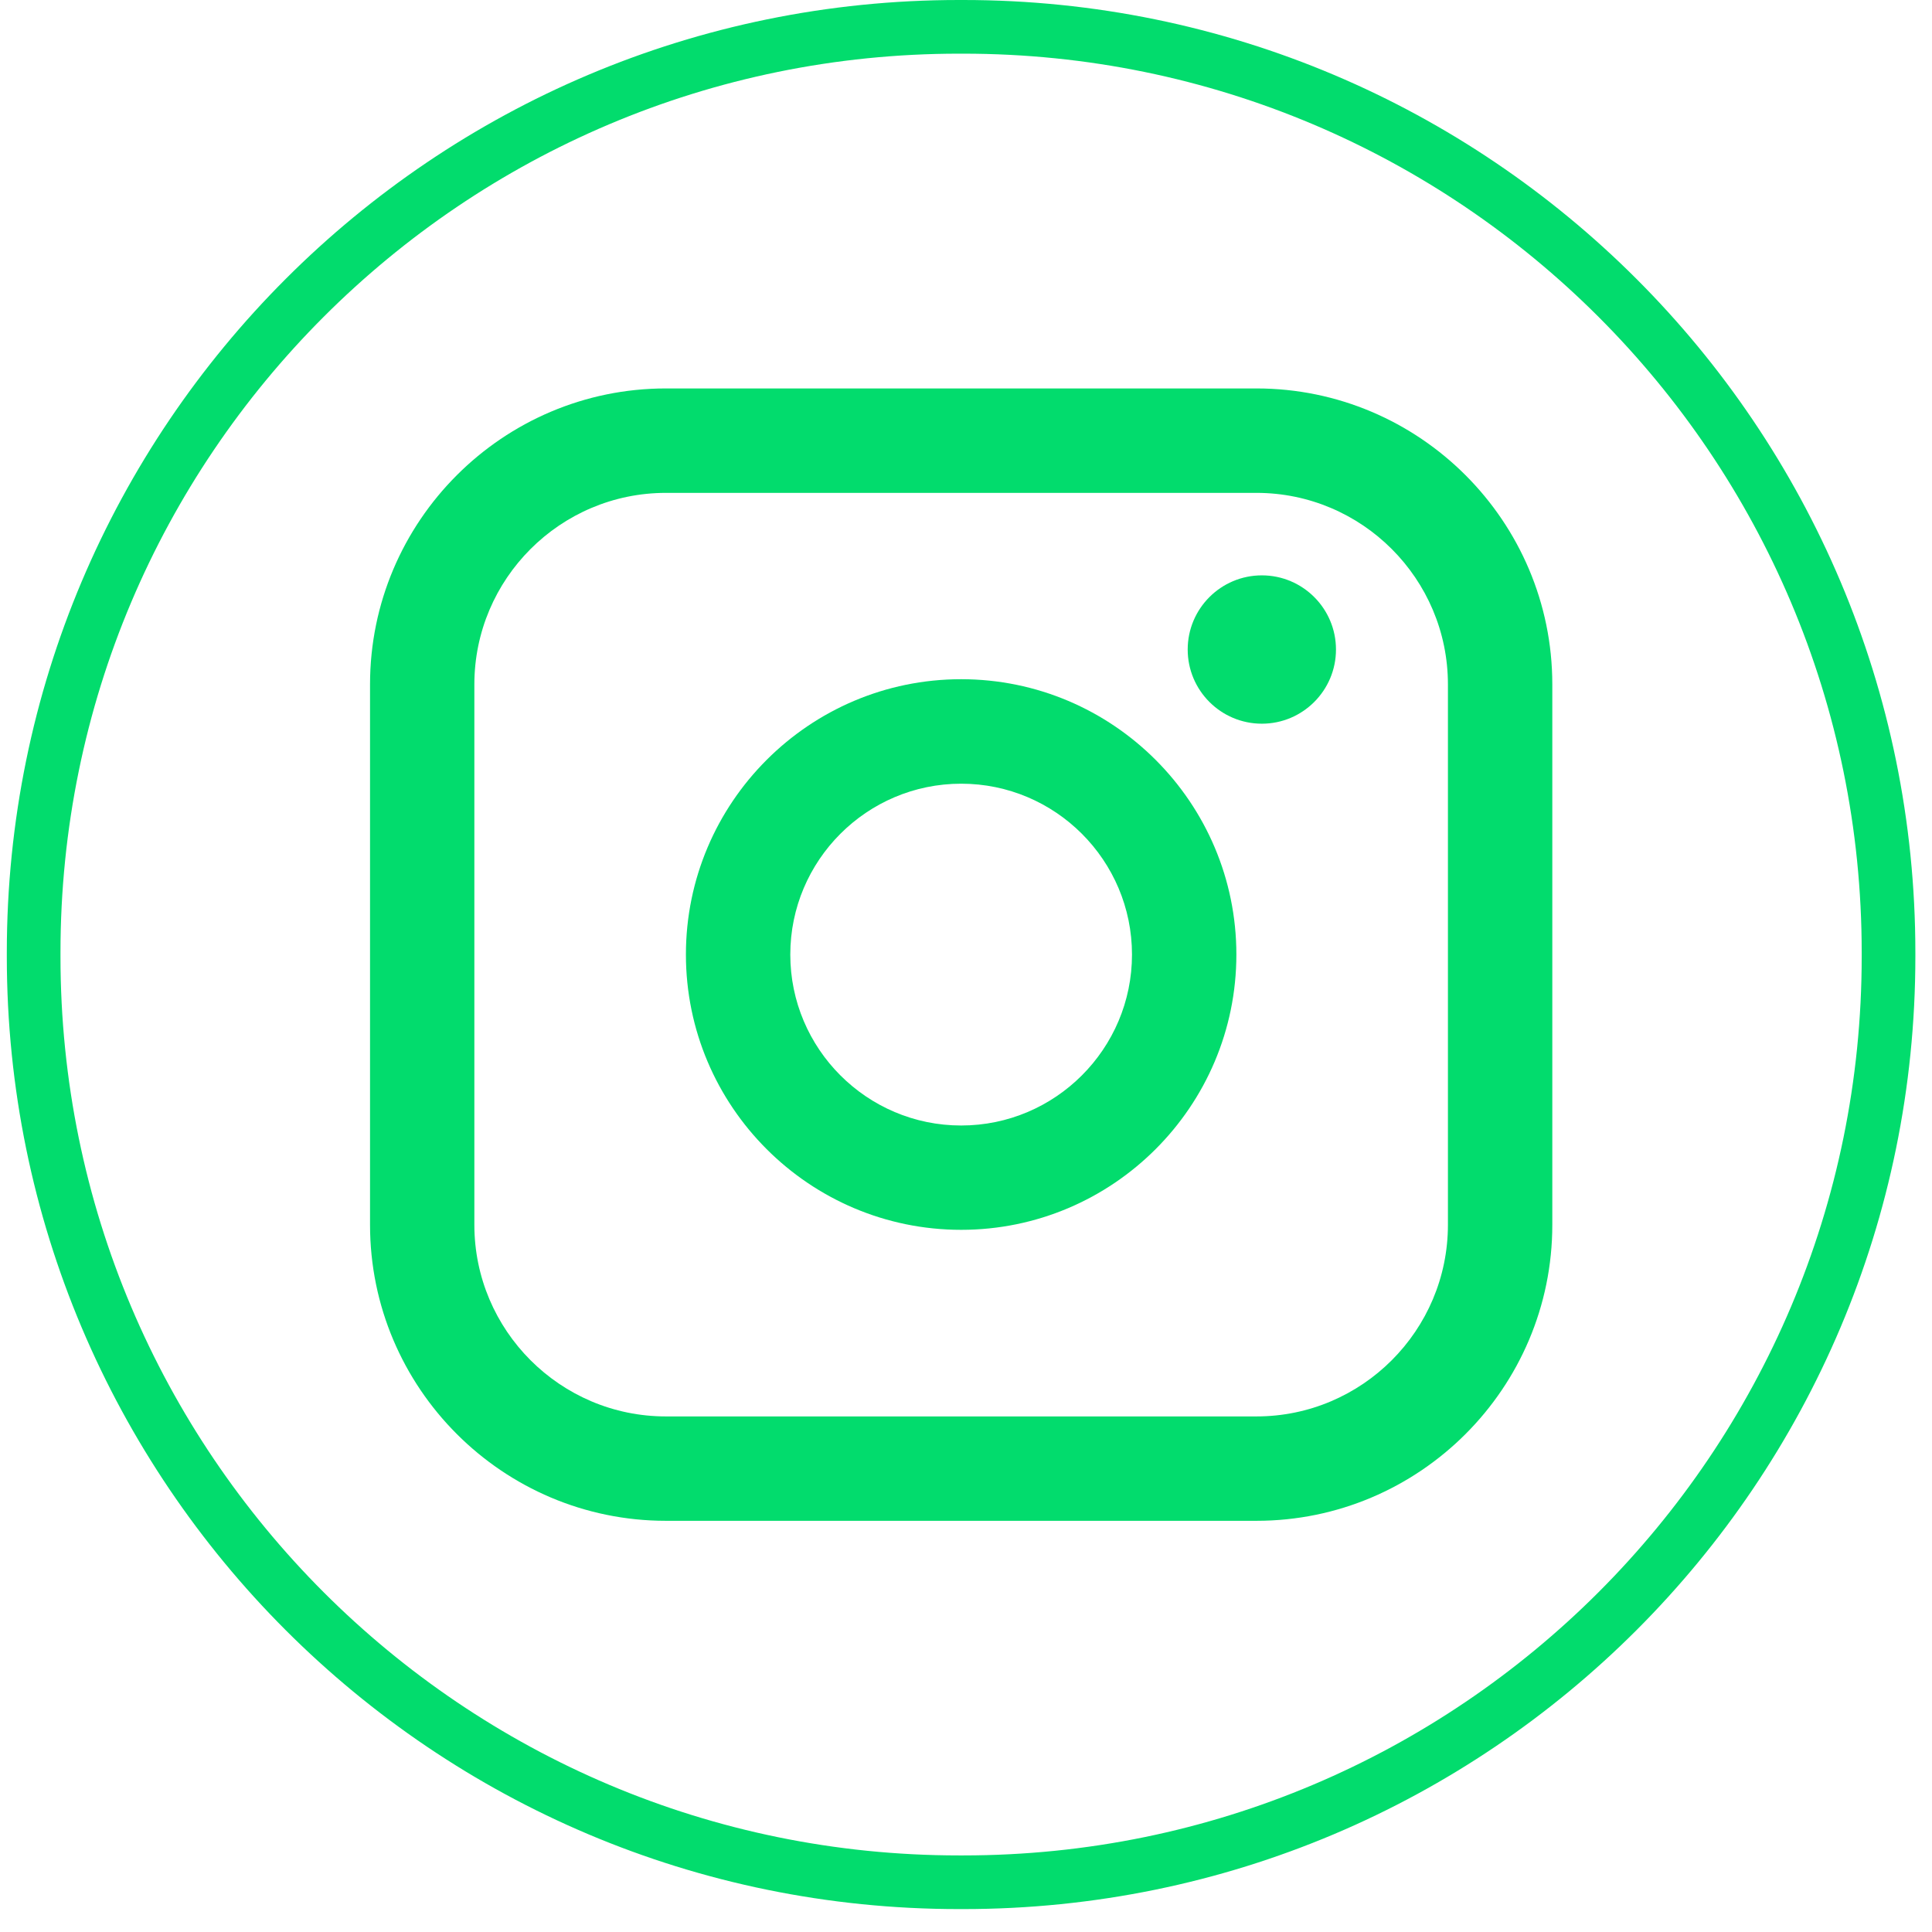<svg width="36" height="36" viewBox="0 0 36 36" fill="none" xmlns="http://www.w3.org/2000/svg">
<path d="M17.868 0.5H17.949C27.471 0.5 35.19 8.221 35.19 17.746V17.827C35.19 27.352 27.471 35.073 17.949 35.073H17.868C8.346 35.073 0.627 27.352 0.627 17.827V17.746C0.627 8.221 8.346 0.5 17.868 0.5Z" stroke="#02DC6D"/>
<path d="M23.412 7.238H12.408C9.368 7.238 6.895 9.712 6.895 12.753V22.823C6.895 25.864 9.368 28.338 12.408 28.338H23.412C26.452 28.338 28.925 25.864 28.925 22.823V12.753C28.925 9.712 26.452 7.238 23.412 7.238ZM8.839 12.753C8.839 10.785 10.441 9.184 12.408 9.184H23.412C25.379 9.184 26.98 10.785 26.98 12.753V22.823C26.98 24.791 25.379 26.393 23.412 26.393H12.408C10.441 26.393 8.839 24.791 8.839 22.823V12.753Z" fill="#02DC6D"/>
<path d="M17.91 22.916C20.737 22.916 23.038 20.615 23.038 17.786C23.038 14.957 20.738 12.656 17.91 12.656C15.081 12.656 12.781 14.957 12.781 17.786C12.781 20.615 15.081 22.916 17.91 22.916ZM17.91 14.603C19.665 14.603 21.093 16.031 21.093 17.787C21.093 19.543 19.665 20.972 17.91 20.972C16.154 20.972 14.726 19.543 14.726 17.787C14.726 16.031 16.154 14.603 17.91 14.603Z" fill="#02DC6D"/>
<path d="M23.513 13.485C24.274 13.485 24.894 12.866 24.894 12.103C24.894 11.34 24.275 10.721 23.513 10.721C22.75 10.721 22.131 11.34 22.131 12.103C22.131 12.866 22.75 13.485 23.513 13.485Z" fill="#02DC6D"/>
</svg>
